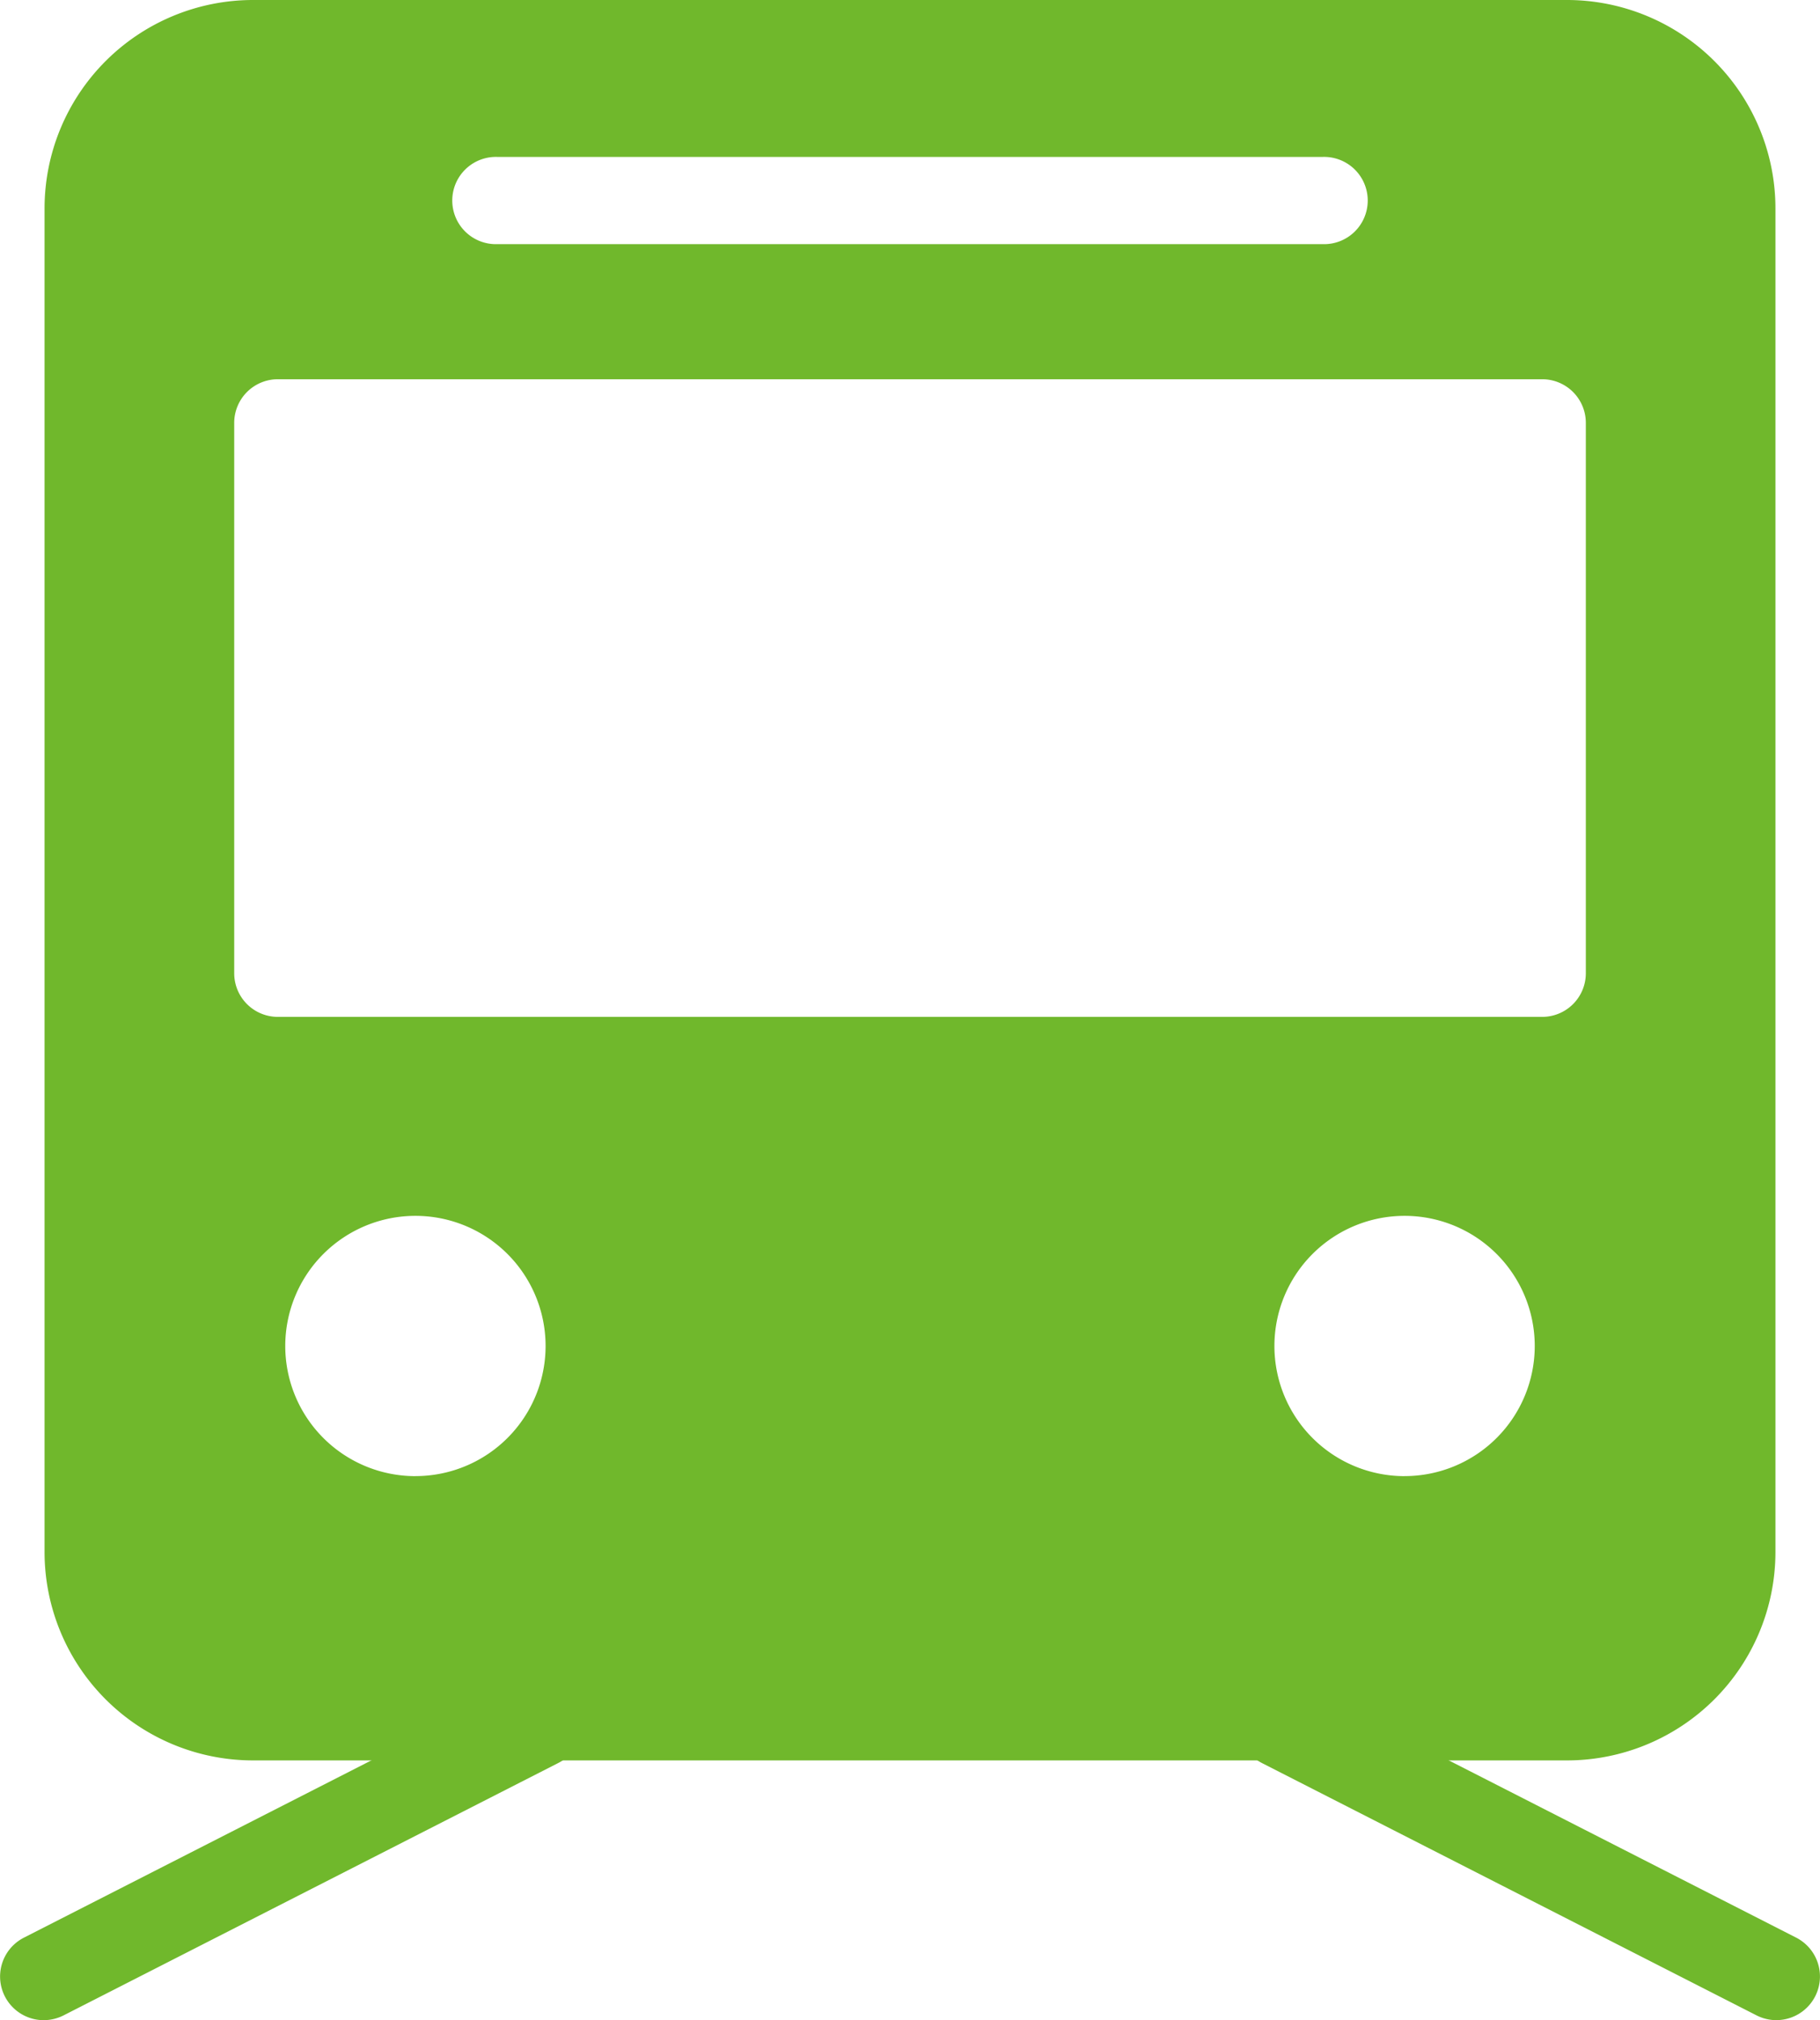 <svg xmlns="http://www.w3.org/2000/svg" width="43.5" height="48.289" viewBox="0 0 43.5 48.289"><defs><style>.a{fill:#70b82c;}.b{fill:none;}</style></defs><g transform="translate(0)"><g transform="translate(0 40.175)"><path class="a" d="M405.994,510.706a1.043,1.043,0,0,1-.474-1.971l11.82-6.031a1.043,1.043,0,1,1,.948,1.858l-11.82,6.031A1.057,1.057,0,0,1,405.994,510.706Z" transform="translate(-404.951 -502.592)"/><path class="a" d="M452.13,510.706a1.061,1.061,0,0,1-.474-.114l-11.82-6.031a1.043,1.043,0,0,1,.949-1.858l11.819,6.031a1.043,1.043,0,0,1-.473,1.971Z" transform="translate(-409.672 -502.592)"/></g><g transform="translate(1.065)"><rect class="b" width="32.305" height="15.24" rx="1.209" transform="translate(4.533 9.066)"/><circle class="b" cx="3.111" cy="3.111" r="3.111" transform="translate(29.395 29.063)"/><circle class="b" cx="3.111" cy="3.111" r="3.111" transform="translate(5.754 29.063)"/><path class="a" d="M442.579,456.008H411.163a4.984,4.984,0,0,0-4.977,4.978v32.125a4.984,4.984,0,0,0,4.977,4.977h31.415a4.984,4.984,0,0,0,4.978-4.977V460.986A4.984,4.984,0,0,0,442.579,456.008Zm-25.573,3.751h19.73a1.043,1.043,0,1,1,0,2.085h-19.73a1.043,1.043,0,1,1,0-2.085Zm-1.956,31.534a3.111,3.111,0,1,1,3.111-3.111A3.11,3.11,0,0,1,415.05,491.292Zm23.642,0a3.111,3.111,0,1,1,3.111-3.111A3.111,3.111,0,0,1,438.692,491.292Zm4.332-12.021a1.043,1.043,0,0,1-1.043,1.043H411.762a1.043,1.043,0,0,1-1.043-1.043V466.116a1.043,1.043,0,0,1,1.043-1.043h30.219a1.043,1.043,0,0,1,1.043,1.043Z" transform="translate(-406.186 -456.008)"/></g></g></svg>